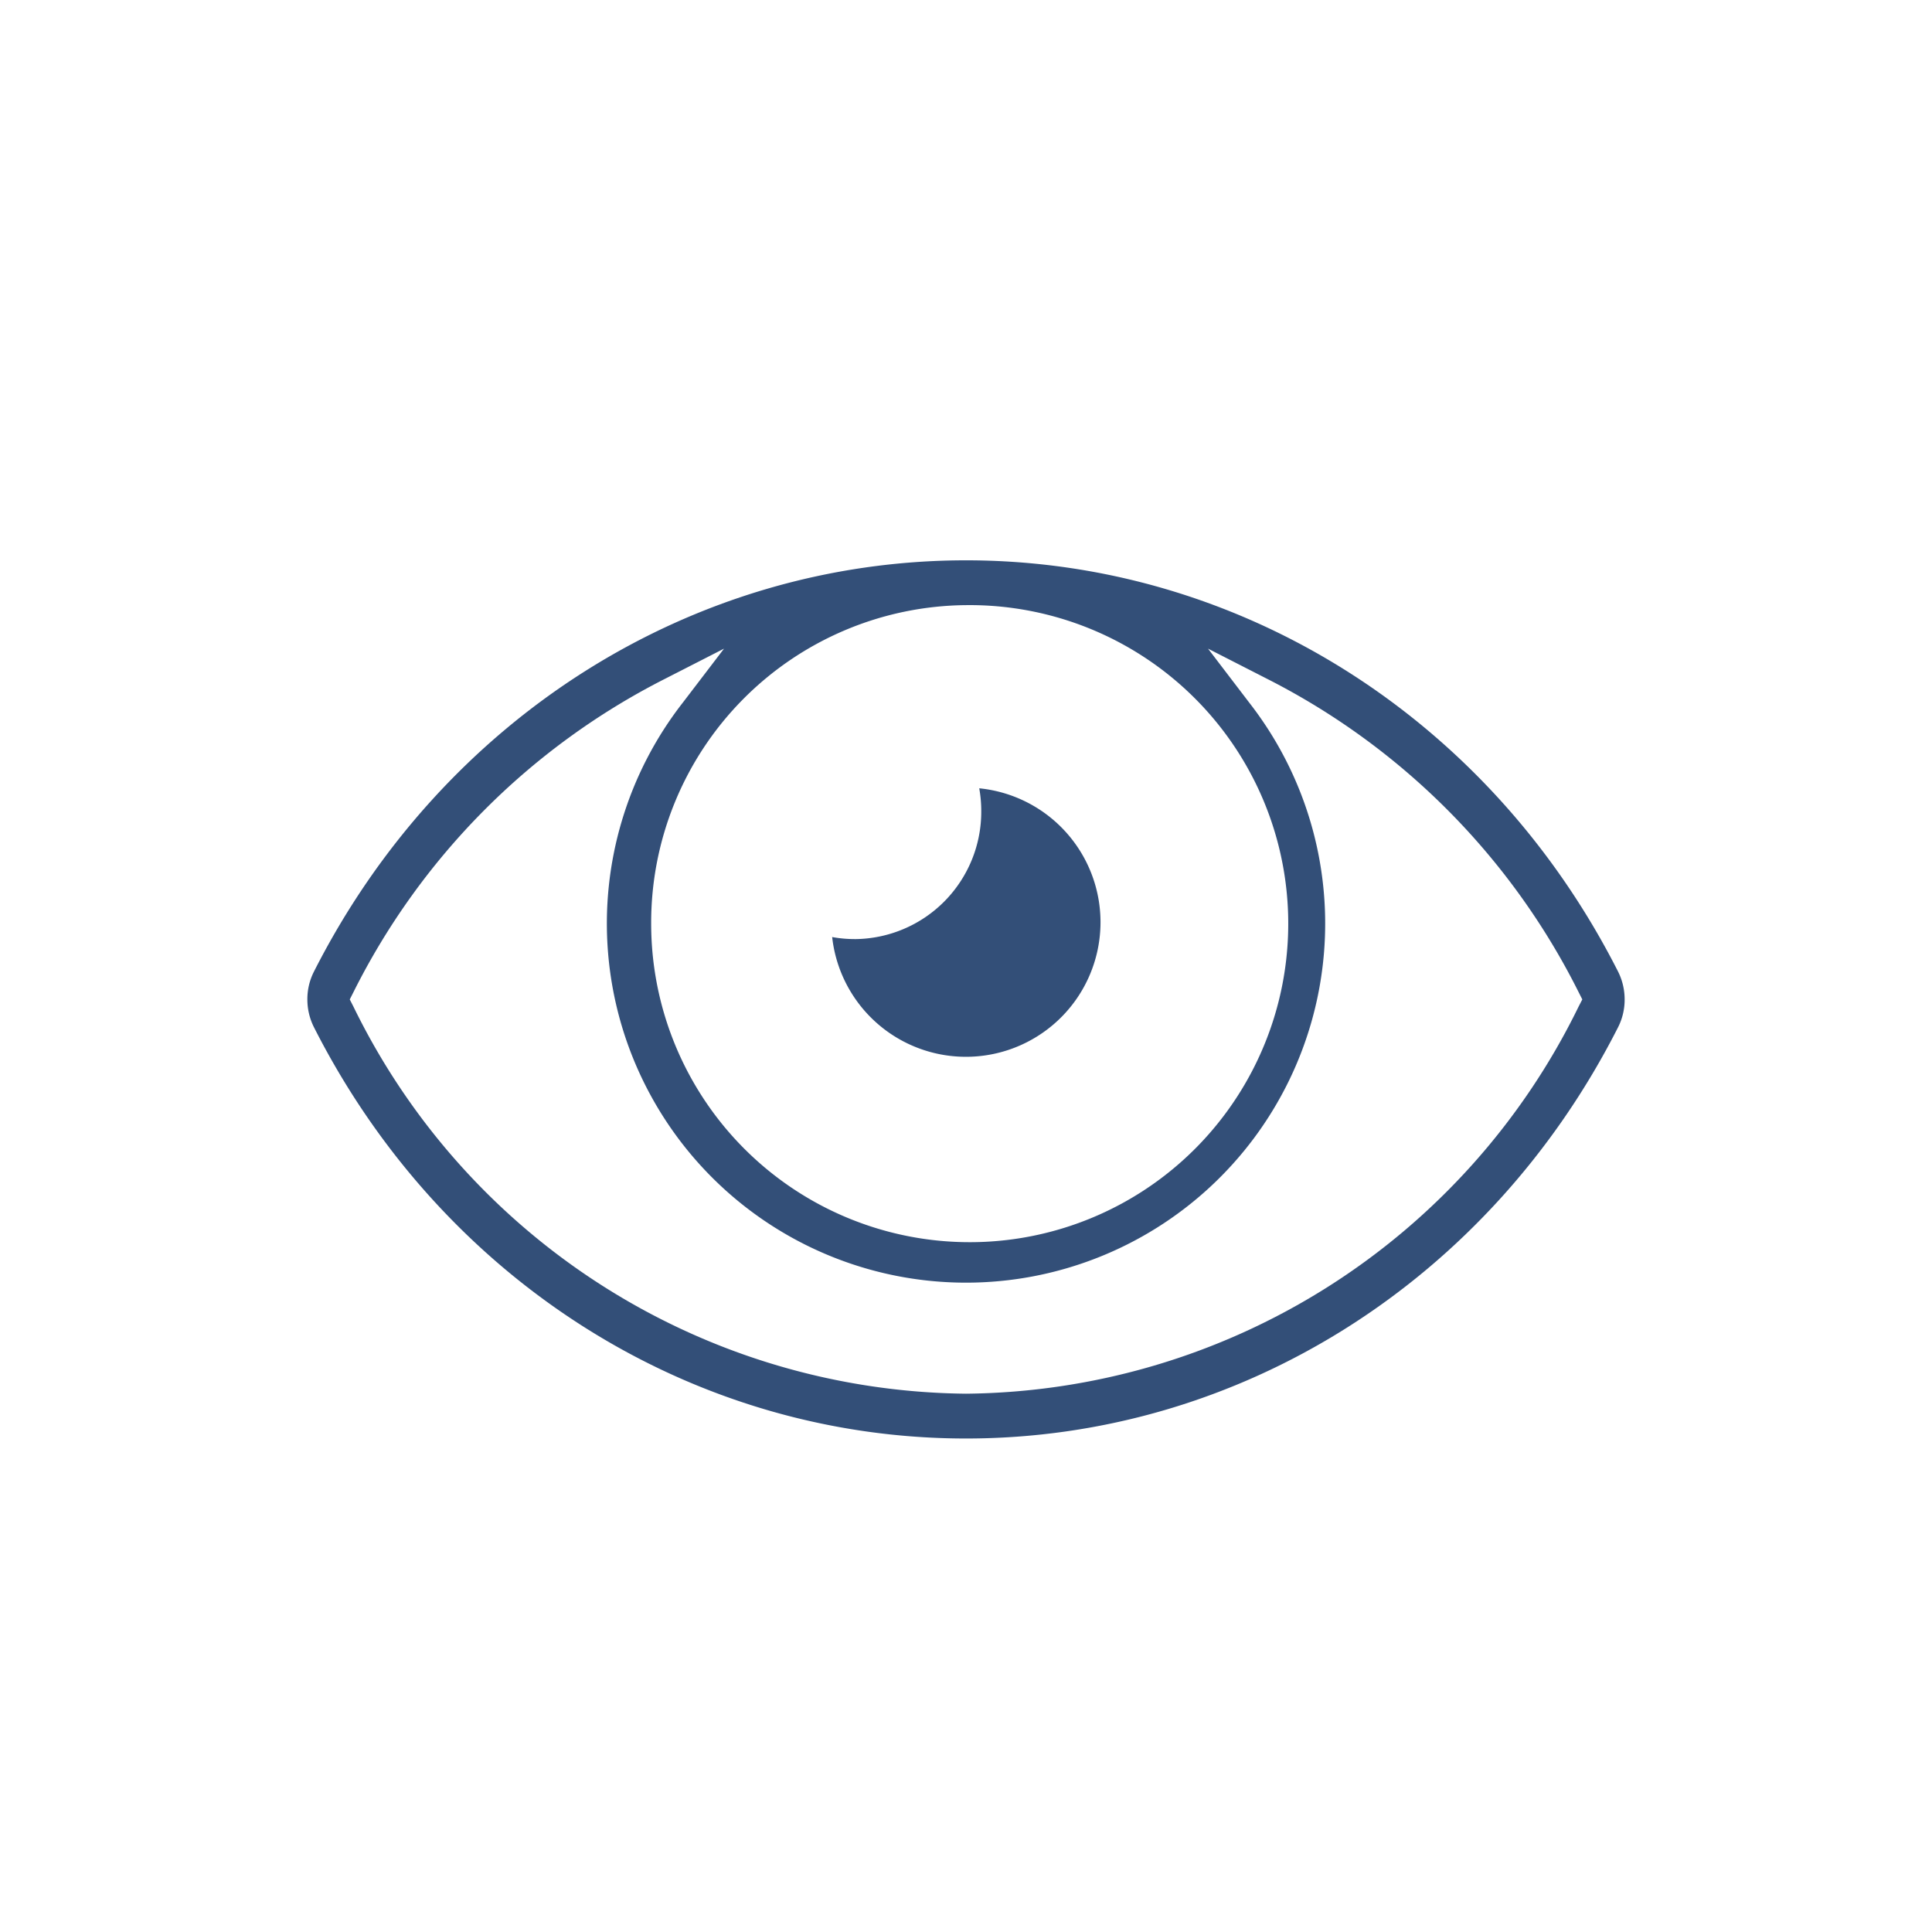 <svg id="Layer_1" data-name="Layer 1" xmlns="http://www.w3.org/2000/svg" viewBox="0 0 88 88">
  <defs>
    <style>
      .cls-1 {
        fill: #334f78;
        fill-rule: evenodd;
      }
    </style>
  </defs>
  <path class="cls-1" d="M38.935,42.774a5.728,5.728,0,0,1-1.031-.093,6.13,6.13,0,1,0,6.699-6.775,5.892,5.892,0,0,1,.092,1.042,5.801,5.801,0,0,1-5.761,5.827"/>
  <path class="cls-1" d="M74,45.524a2.818,2.818,0,0,0-.294-1.259c-5.856-11.56-17.24-18.743-29.706-18.743s-23.85,7.183-29.708,18.749A2.762,2.762,0,0,0,14,45.518a2.811,2.811,0,0,0,.294,1.259c5.856,11.561,17.24,18.745,29.707,18.745S67.85,58.338,73.709,46.774A2.771,2.771,0,0,0,74,45.524ZM44.001,27.563A14.509,14.509,0,1,1,29.66,42.071v-.001A14.463,14.463,0,0,1,44.001,27.563ZM71.907,45.842A31.382,31.382,0,0,1,44.001,63.481,31.382,31.382,0,0,1,16.094,45.842l-.163-.319.162-.32a32.089,32.089,0,0,1,14.14-14.255l2.746-1.403-1.881,2.463a16.359,16.359,0,1,0,25.806,0l-1.88-2.463,2.746,1.403a32.101,32.101,0,0,1,14.14,14.255l.162.32Z"/>
</svg>
